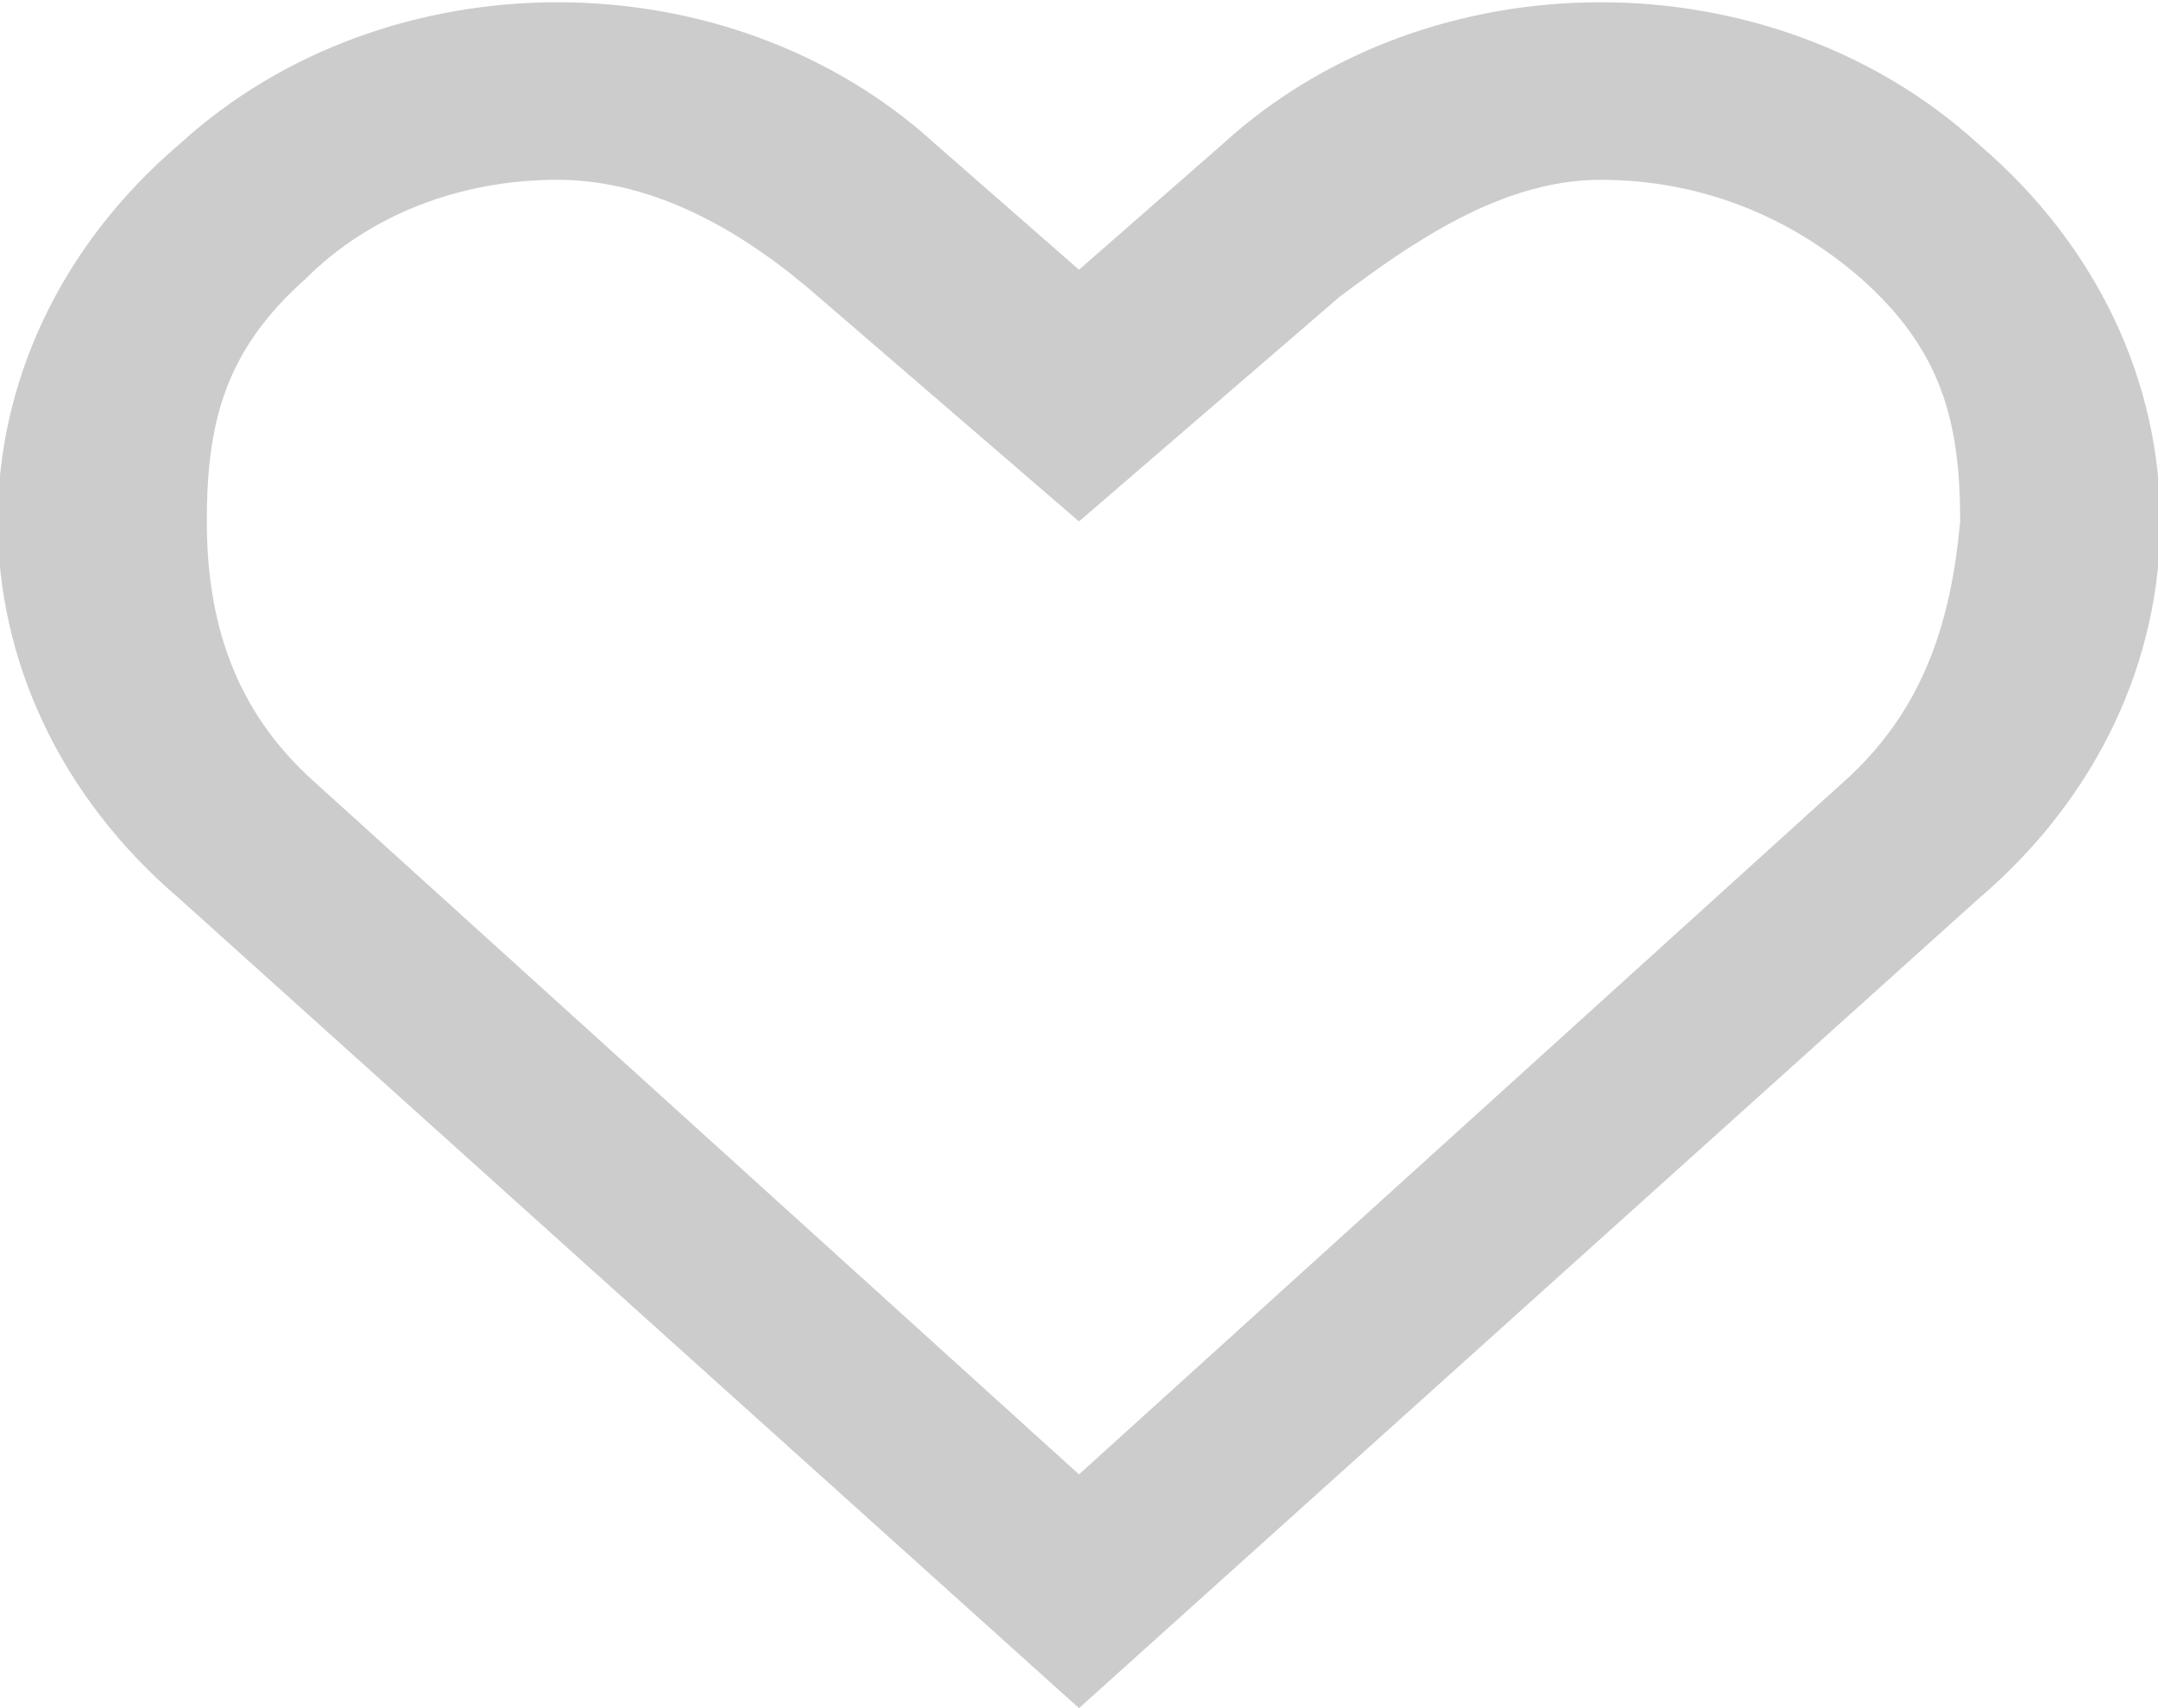 <svg xmlns="http://www.w3.org/2000/svg" width="24" height="19" viewBox="0 0 24 19"><style type="text/css">.st0{fill:rgb(204,204,204);}</style><path class="st0" d="M22 1.6c-2.3-2.1-6.1-2.1-8.4 0l-1.6 1.4-1.6-1.4c-2.3-2.1-6.1-2.1-8.4 0-2.7 2.3-2.7 6.1 0 8.4l10 9 10-9c2.7-2.3 2.7-6.1 0-8.4zm-1.5 7.1l-8.5 7.7-8.5-7.7c-.9-.8-1.2-1.8-1.2-2.9 0-1.1.2-1.9 1.1-2.7.7-.7 1.7-1.1 2.8-1.1 1.1 0 2.1.6 2.9 1.3l2.9 2.5 2.9-2.5c.8-.6 1.8-1.3 2.9-1.3 1.1 0 2.1.4 2.9 1.1.9.8 1.1 1.6 1.1 2.7-.1 1.1-.4 2.1-1.3 2.9z"/></svg>